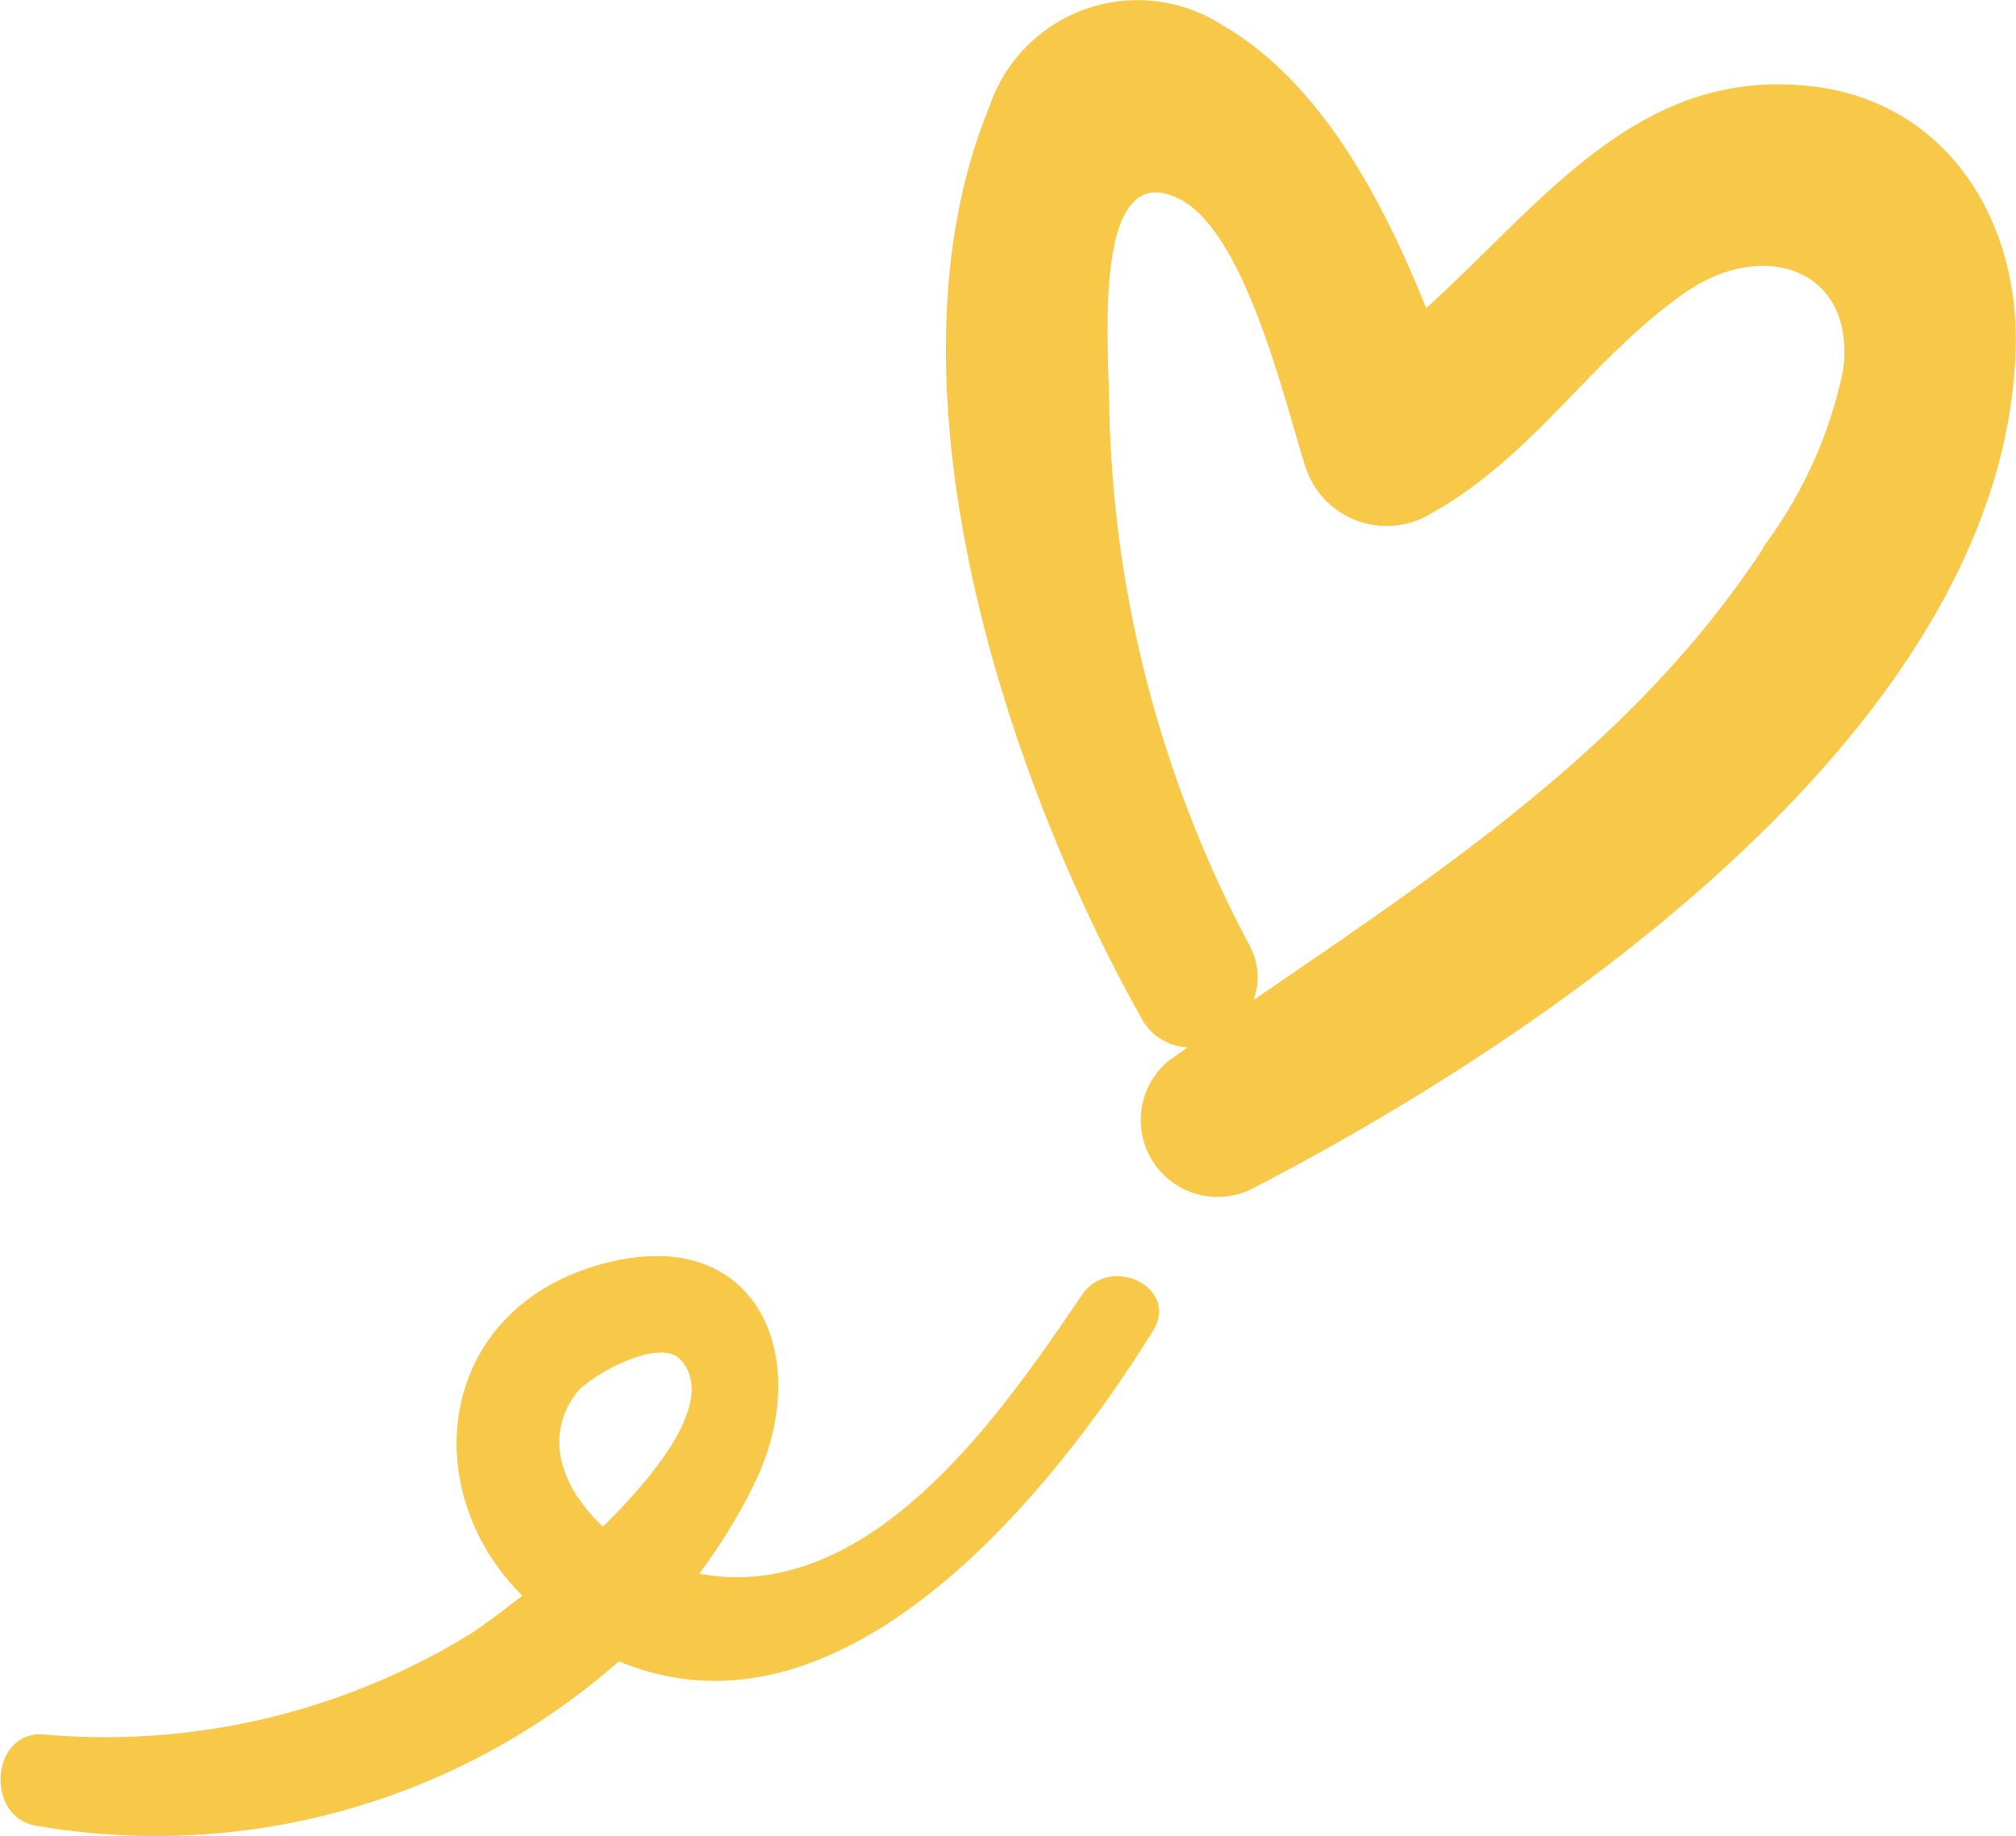 <svg xmlns="http://www.w3.org/2000/svg" viewBox="0 0 69.48 63.29"><defs><style>.cls-1{fill:#f8c849;}</style></defs><g id="Layer_2" data-name="Layer 2"><g id="Layer_1-2" data-name="Layer 1"><path class="cls-1" d="M69.47,12c.12-4.33-2.28-8.36-6.82-9-6.13-.83-9.47,4-13.5,7.62-1.53-3.83-3.69-7.82-7-9.74a5.39,5.39,0,0,0-8.06,2.82c-3.89,9.47.54,23,5.21,31.32a1.9,1.9,0,0,0,1.63,1.08l-.65.46A2.65,2.65,0,0,0,43.1,41C53.34,35.72,69.11,25,69.47,12Zm-8.7,6.89C56.35,25.65,49.72,30,43.2,34.47a2.26,2.26,0,0,0-.13-1.87,41.21,41.21,0,0,1-4.84-18.53c0-1.9-.65-8.67,2.36-7.24,2.32,1.09,3.68,7,4.4,9.26a2.94,2.94,0,0,0,4.33,1.61c3.58-2,5.51-5.36,8.78-7.63,2.65-1.84,5.88-.84,5.42,2.7A15.32,15.32,0,0,1,60.77,18.85Z"/><path class="cls-1" d="M37.29,44.63C34.52,48.71,30,55.34,24.1,54.24a19.88,19.88,0,0,0,1.85-3c2.22-4.44.12-9.26-5.39-7.62S14.35,51.36,18,55c-.79.62-1.44,1.09-1.78,1.31A24,24,0,0,1,1.49,59.78c-1.81-.11-2,2.81-.29,3.14a24.15,24.15,0,0,0,20.13-5.66c7.56,3.17,14.76-5.52,18.4-11.38C40.67,44.37,38.26,43.21,37.29,44.63ZM19.88,48c.45-.58,2.85-1.94,3.58-1.13,1.17,1.31-.58,3.68-2.68,5.75C19.41,51.33,18.68,49.56,19.88,48Z"/></g></g></svg>